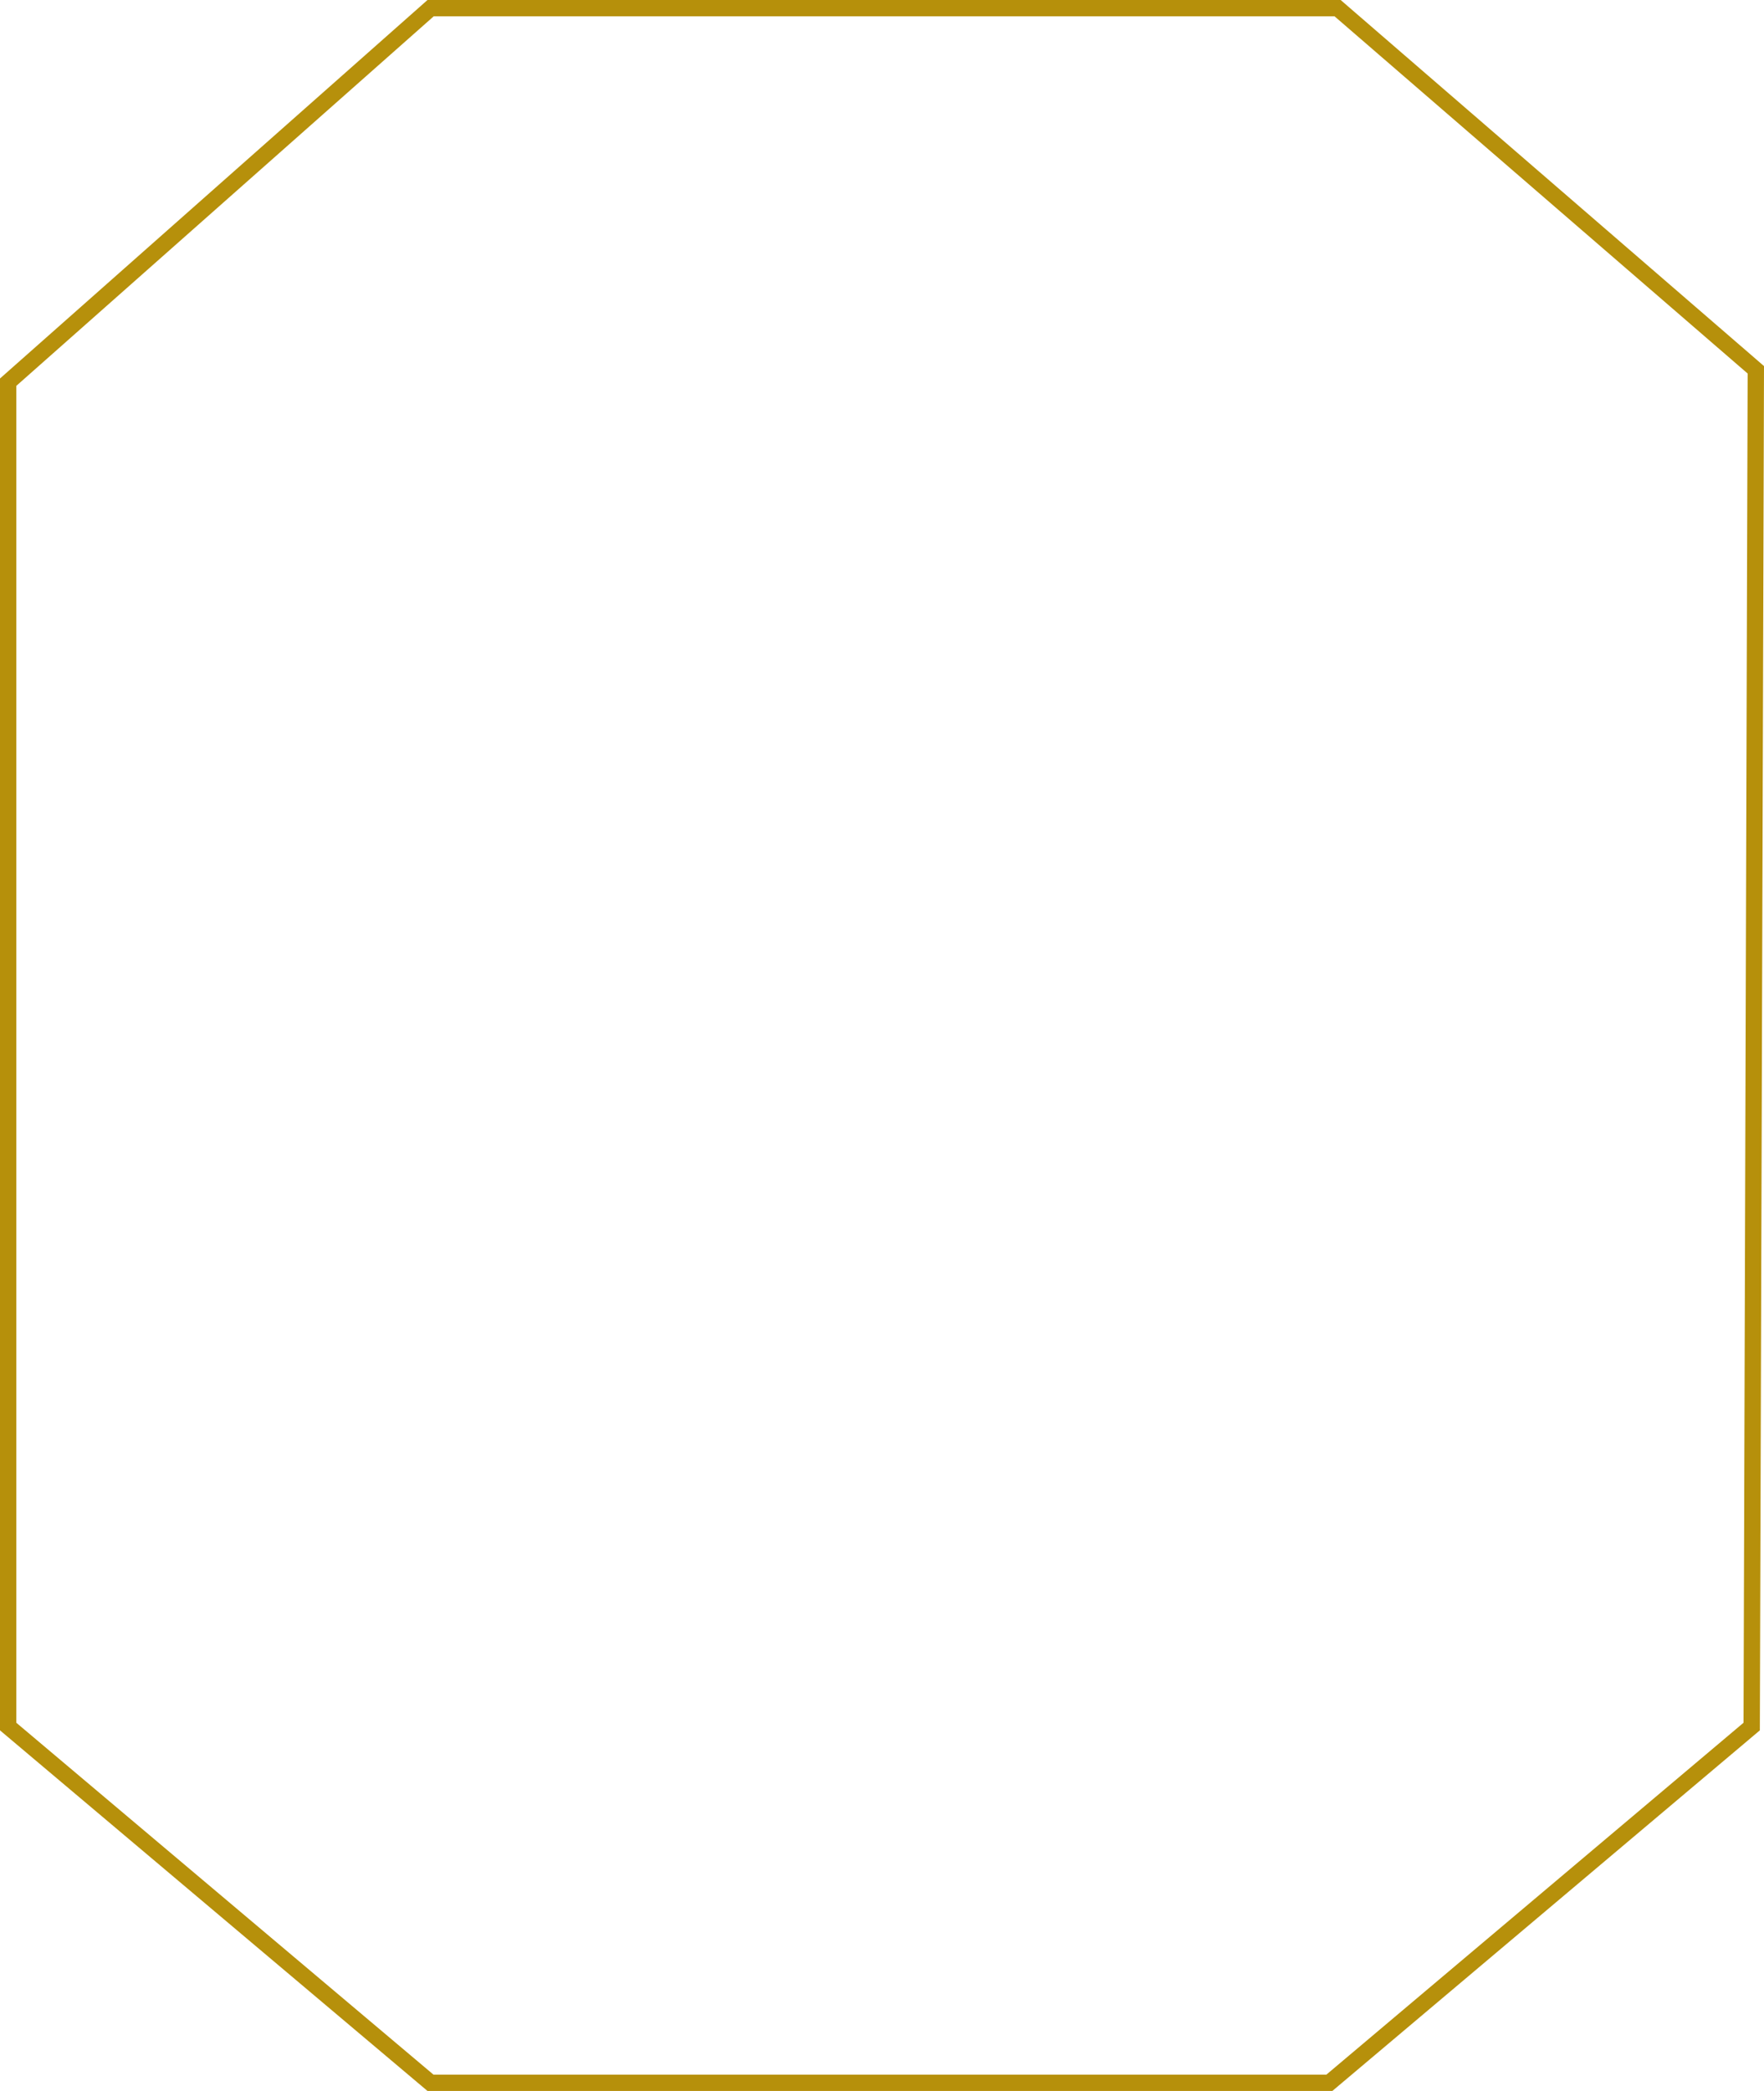 <?xml version="1.0" encoding="UTF-8"?> <svg xmlns="http://www.w3.org/2000/svg" width="216" height="256" viewBox="0 0 216 256" fill="none"> <path d="M1 46.789L52.727 1H163.788L214.999 45.275L214.493 211.383L162.778 255H52.714L1 211.385V46.789Z" stroke="#B6900B" stroke-width="2"></path> </svg> 